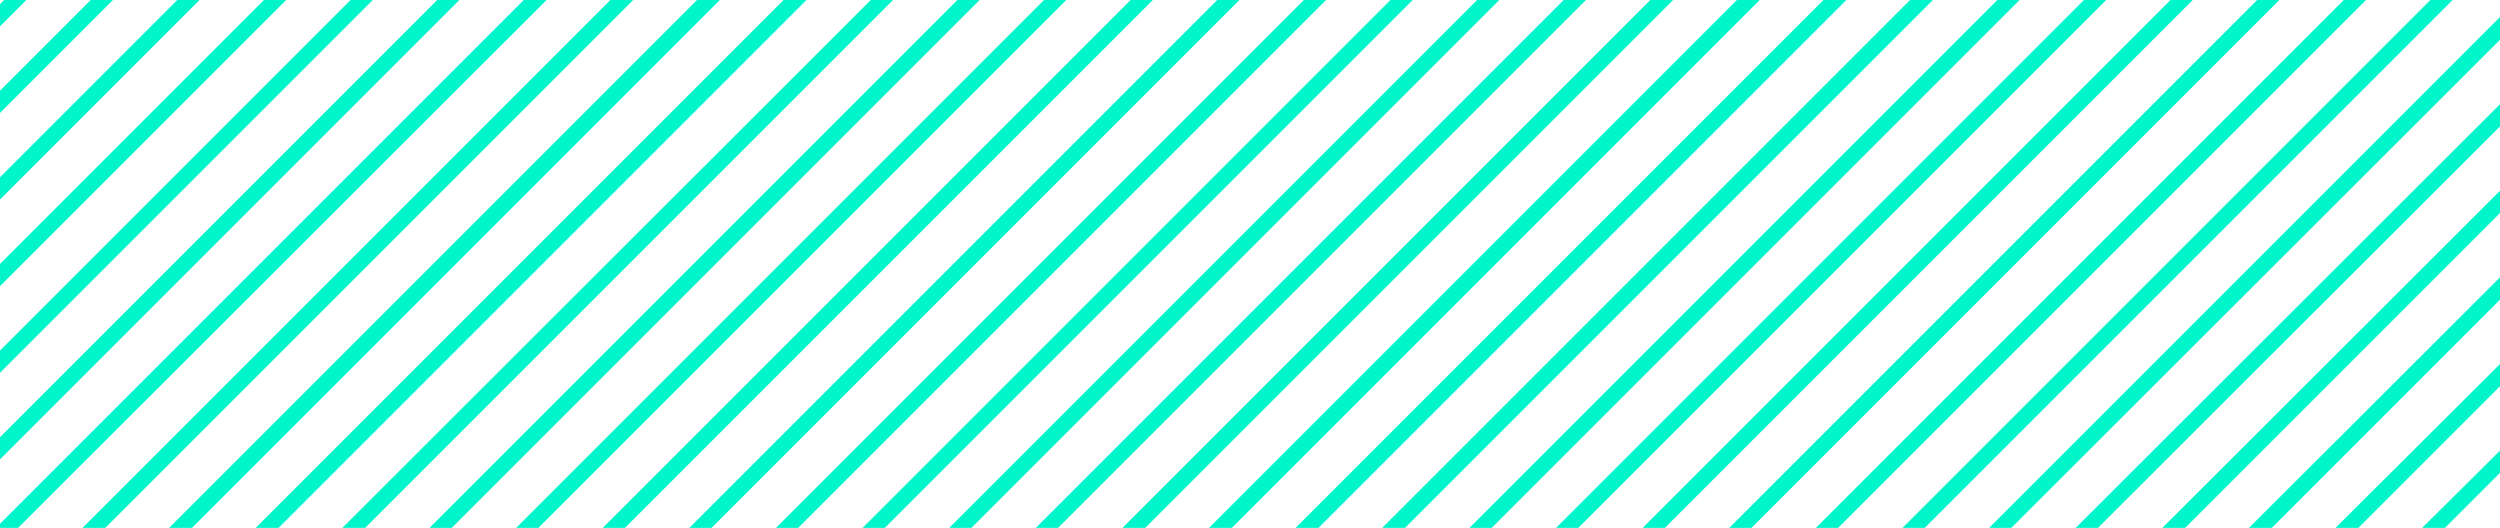 <?xml version="1.0" encoding="UTF-8"?>
<svg id="uuid-aaafca9a-7b09-48e1-a588-cab12ece4d22" data-name="Слой_1" xmlns="http://www.w3.org/2000/svg" width="427.2" height="90.2" viewBox="0 0 427.2 90.2">
  <polygon points=".7 0 0 .7 0 4.5 4.5 0 .7 0" fill="#00f5ca"/>
  <polygon points="15.5 0 0 15.5 0 19.3 19.3 0 15.5 0" fill="#00f5ca"/>
  <polygon points="30.3 0 0 30.3 0 34.1 34.1 0 30.3 0" fill="#00f5ca"/>
  <polygon points="45.1 0 0 45.1 0 48.9 48.9 0 45.1 0" fill="#00f5ca"/>
  <polygon points="59.9 0 0 59.9 0 63.7 63.7 0 59.9 0" fill="#00f5ca"/>
  <polygon points="74.7 0 0 74.7 0 78.5 78.5 0 74.7 0" fill="#00f5ca"/>
  <polygon points="89.5 0 0 89.5 0 90.2 3.1 90.2 93.4 0 89.5 0" fill="#00f5ca"/>
  <polygon points="18 90.2 108.2 0 104.3 0 14.1 90.2 18 90.2" fill="#00f5ca"/>
  <polygon points="32.8 90.2 123 0 119.1 0 28.9 90.2 32.8 90.2" fill="#00f5ca"/>
  <polygon points="47.6 90.2 137.8 0 133.9 0 43.7 90.2 47.6 90.2" fill="#00f5ca"/>
  <polygon points="62.4 90.2 152.6 0 148.8 0 58.5 90.2 62.4 90.2" fill="#00f5ca"/>
  <polygon points="77.2 90.2 167.4 0 163.6 0 73.4 90.2 77.2 90.2" fill="#00f5ca"/>
  <polygon points="92 90.2 182.2 0 178.4 0 88.2 90.2 92 90.2" fill="#00f5ca"/>
  <polygon points="106.8 90.2 197 0 193.2 0 103 90.2 106.8 90.2" fill="#00f5ca"/>
  <polygon points="121.6 90.2 211.8 0 208 0 117.8 90.2 121.6 90.2" fill="#00f5ca"/>
  <polygon points="136.4 90.2 226.6 0 222.8 0 132.6 90.2 136.4 90.2" fill="#00f5ca"/>
  <polygon points="151.2 90.2 241.4 0 237.6 0 147.4 90.2 151.2 90.2" fill="#00f5ca"/>
  <polygon points="166 90.2 256.2 0 252.4 0 162.2 90.2 166 90.2" fill="#00f5ca"/>
  <polygon points="180.8 90.2 271 0 267.2 0 177 90.2 180.8 90.2" fill="#00f5ca"/>
  <polygon points="195.7 90.2 285.9 0 282 0 191.8 90.2 195.7 90.2" fill="#00f5ca"/>
  <polygon points="210.5 90.2 300.7 0 296.8 0 206.6 90.2 210.5 90.2" fill="#00f5ca"/>
  <polygon points="225.3 90.2 315.5 0 311.6 0 221.4 90.2 225.3 90.2" fill="#00f5ca"/>
  <polygon points="240.1 90.2 330.3 0 326.4 0 236.2 90.2 240.1 90.2" fill="#00f5ca"/>
  <polygon points="254.9 90.2 345.1 0 341.3 0 251.1 90.2 254.9 90.2" fill="#00f5ca"/>
  <polygon points="269.7 90.2 359.9 0 356.1 0 265.9 90.2 269.7 90.2" fill="#00f5ca"/>
  <polygon points="284.5 90.2 374.7 0 370.9 0 280.7 90.2 284.5 90.2" fill="#00f5ca"/>
  <polygon points="299.3 90.2 389.5 0 385.7 0 295.5 90.2 299.3 90.2" fill="#00f5ca"/>
  <polygon points="314.1 90.2 404.3 0 400.5 0 310.3 90.2 314.1 90.2" fill="#00f5ca"/>
  <polygon points="328.9 90.2 419.1 0 415.3 0 325.1 90.2 328.9 90.2" fill="#00f5ca"/>
  <polygon points="343.7 90.2 427.2 6.8 427.2 2.9 339.9 90.2 343.7 90.2" fill="#00f5ca"/>
  <polygon points="358.5 90.2 427.2 21.6 427.2 17.8 354.7 90.2 358.5 90.2" fill="#00f5ca"/>
  <polygon points="373.4 90.2 427.2 36.4 427.2 32.6 369.5 90.2 373.4 90.2" fill="#00f5ca"/>
  <polygon points="388.2 90.2 427.2 51.2 427.2 47.4 384.3 90.2 388.2 90.2" fill="#00f5ca"/>
  <polygon points="403 90.2 427.2 66 427.2 62.2 399.1 90.2 403 90.2" fill="#00f5ca"/>
  <polygon points="417.8 90.2 427.2 80.8 427.2 77 413.9 90.2 417.8 90.2" fill="#00f5ca"/>
</svg>